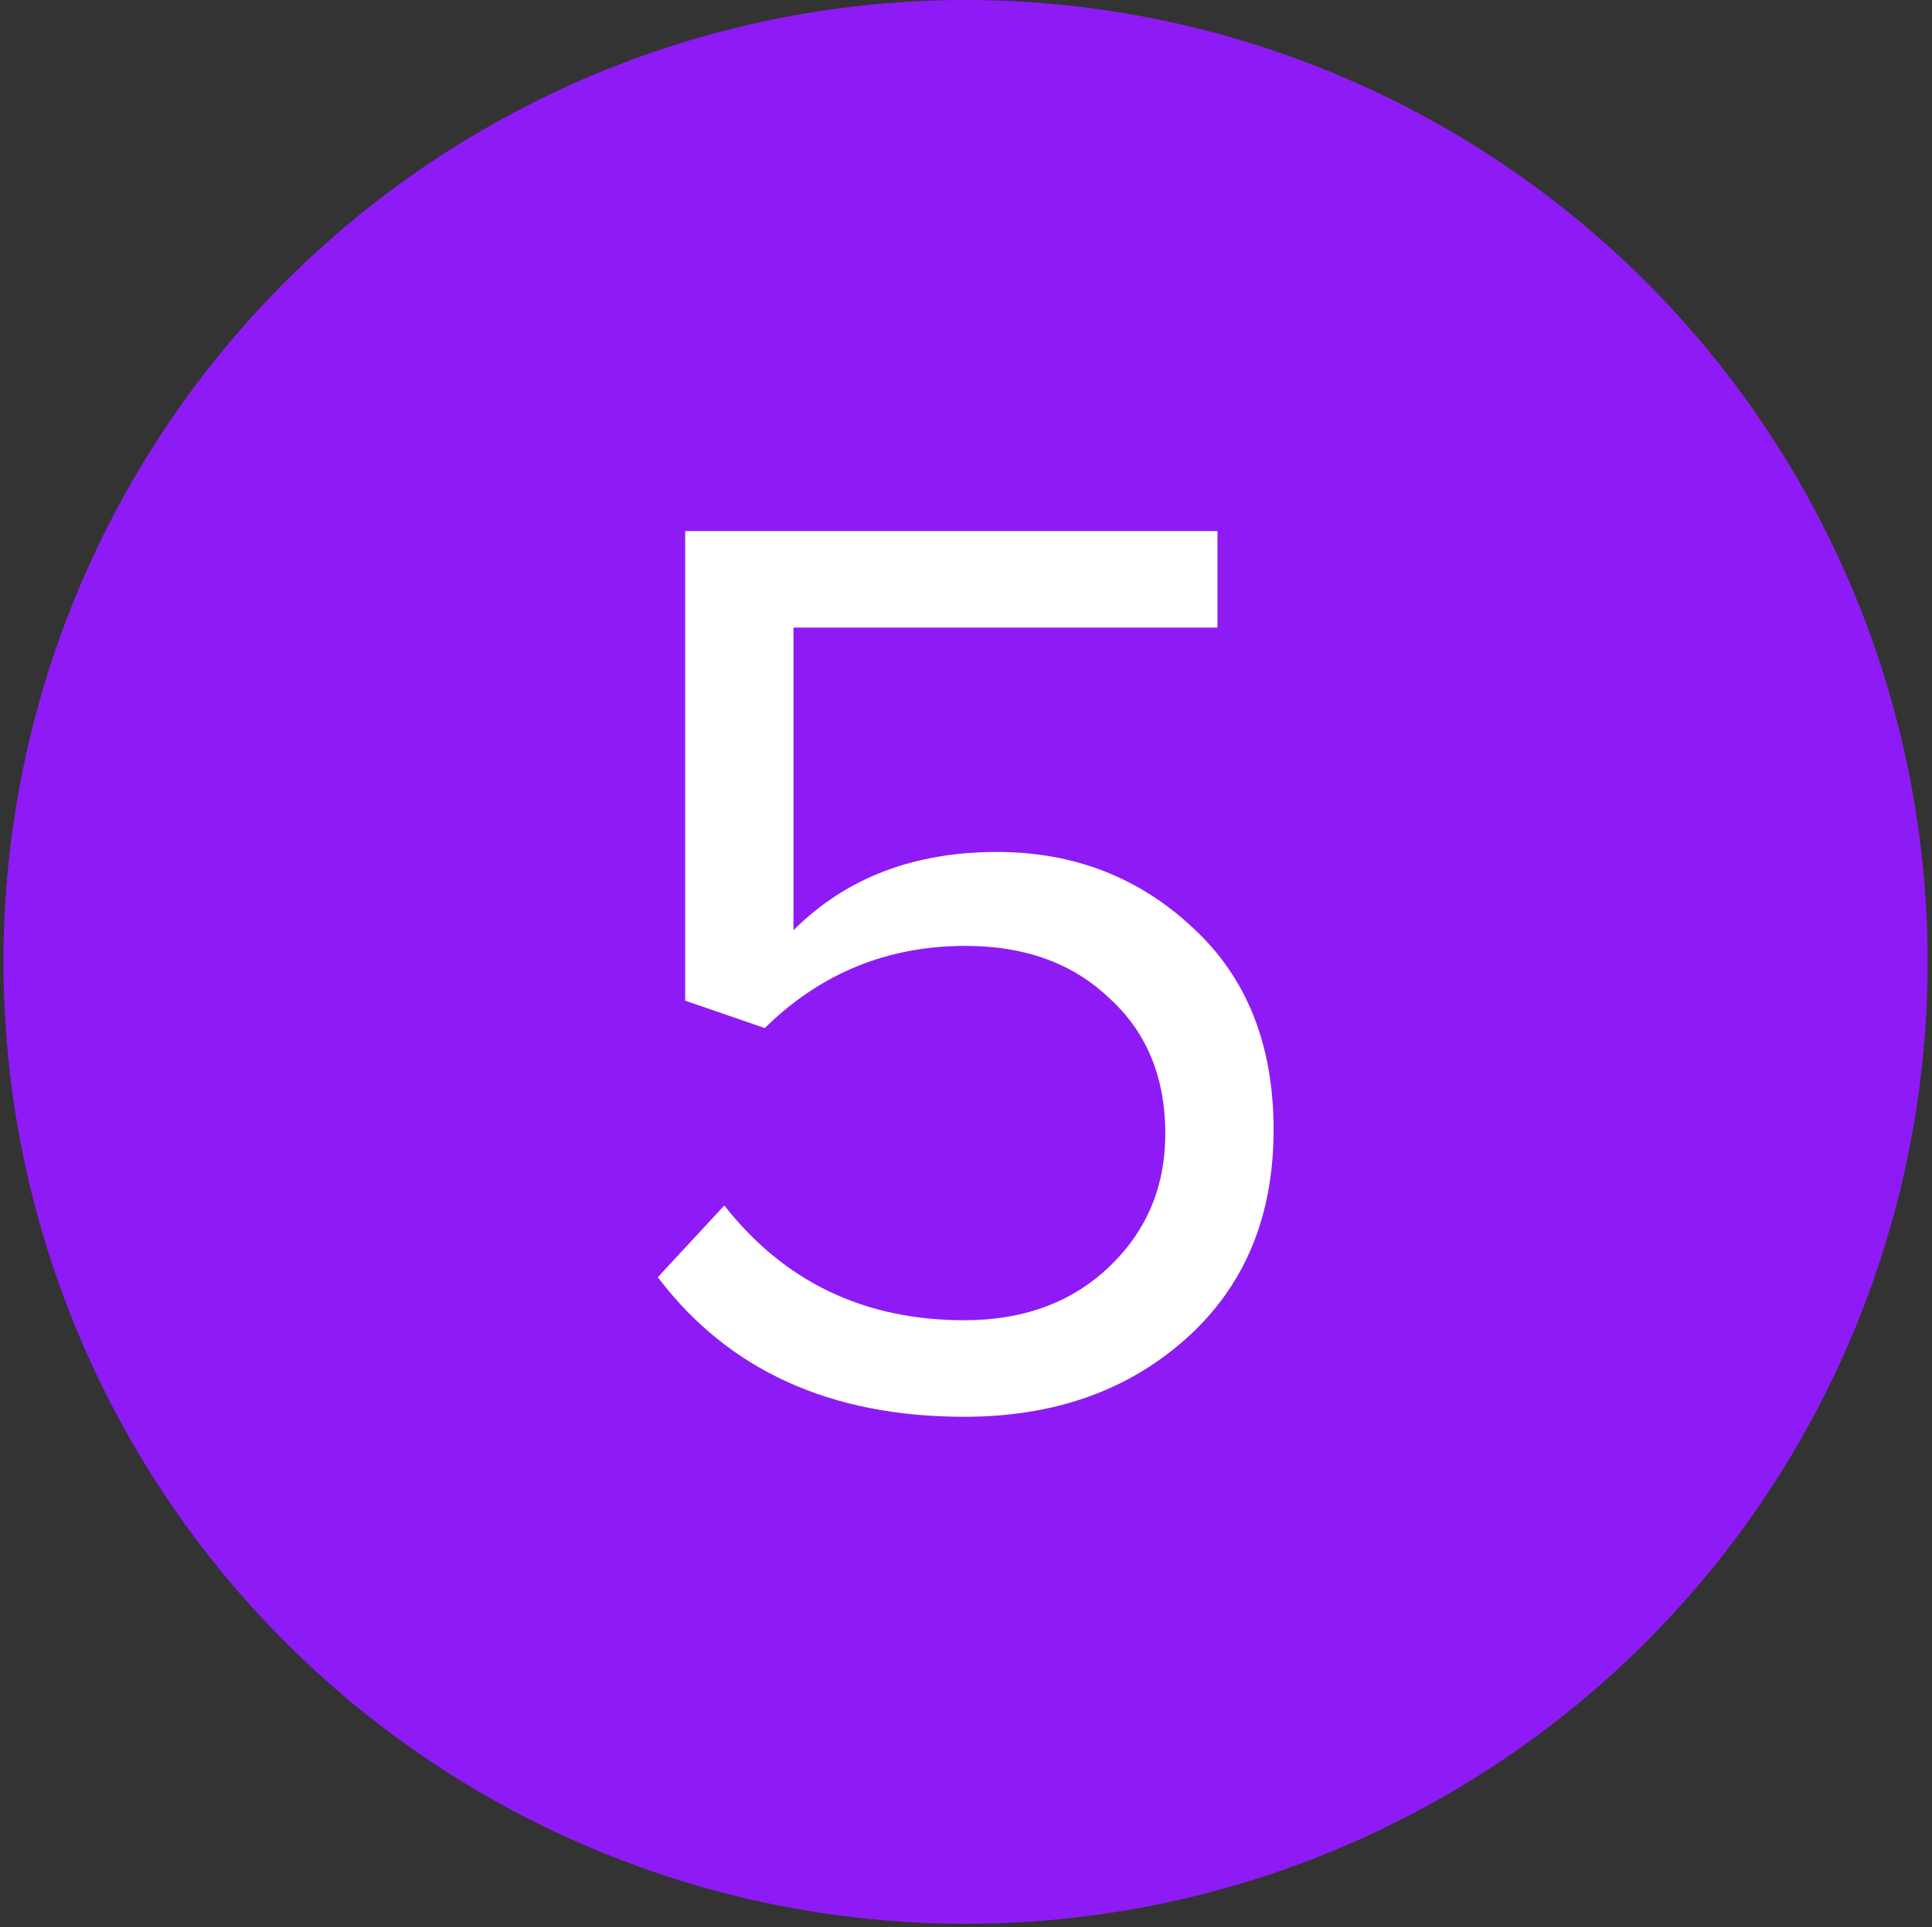 <?xml version="1.0" encoding="UTF-8"?> <svg xmlns="http://www.w3.org/2000/svg" width="425" height="424" viewBox="0 0 425 424" fill="none"><rect x="0" y="0" width="425" height="424" fill="#333333" stroke="none"/> <circle cx="212.401" cy="211.638" r="211.638" fill="#8E1BF5"></circle> <path d="M212.145 311.721C182.68 311.721 160.198 301.485 144.7 281.012L159.337 265.227C172.539 282.065 190.142 290.483 212.145 290.483C225.156 290.483 235.775 286.561 244.002 278.716C252.23 270.872 256.343 261.114 256.343 249.442C256.343 237.006 252.23 227.056 244.002 219.594C235.966 211.941 225.443 208.114 212.432 208.114C195.212 208.114 180.48 214.141 168.234 226.195L150.727 220.168V116.848H267.823V138.086H174.548V204.67C186.028 193.19 200.952 187.45 219.32 187.45C236.158 187.45 250.508 192.999 262.37 204.096C274.233 215.002 280.164 229.831 280.164 248.581C280.164 267.715 273.755 283.021 260.935 294.501C248.116 305.981 231.853 311.721 212.145 311.721Z" fill="white"></path> </svg> 